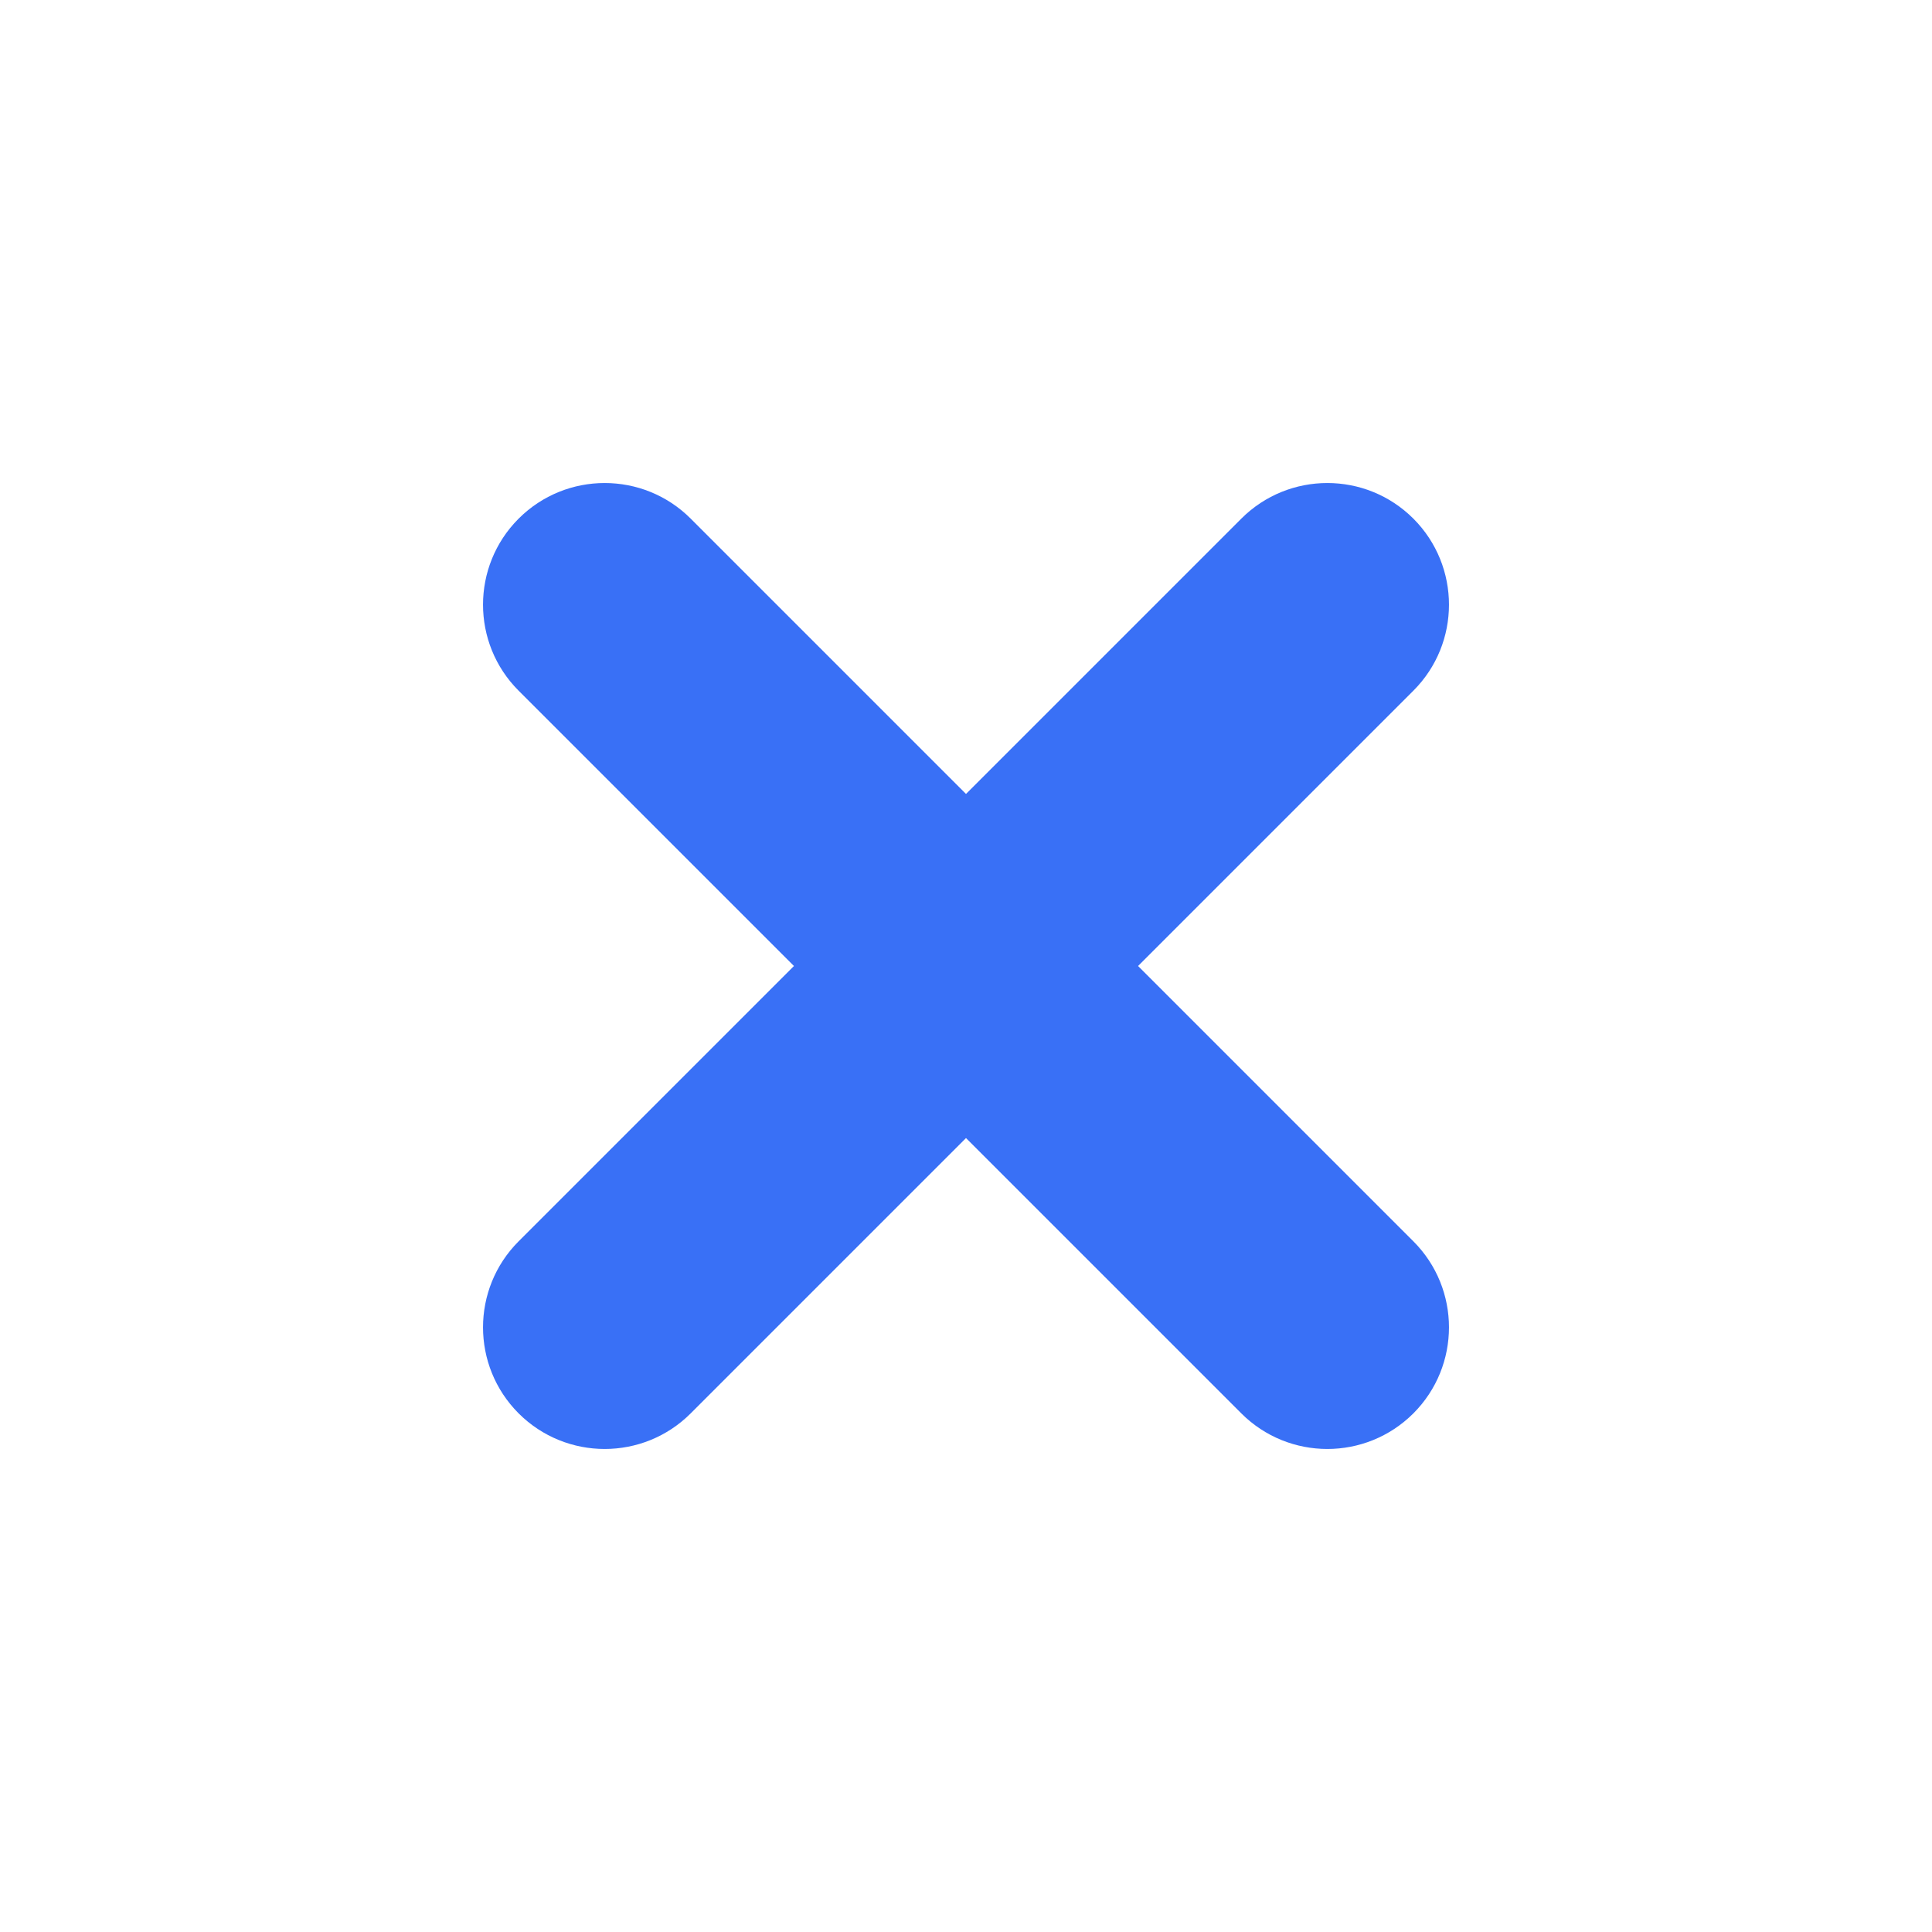 <?xml version="1.0" encoding="UTF-8"?> <svg xmlns="http://www.w3.org/2000/svg" viewBox="0 0 100 100" fill-rule="evenodd"><path d="m73.156 26.844c-2.461-2.457-6.445-2.457-8.906 0l-14.25 14.25-14.25-14.25c-2.457-2.457-6.445-2.457-8.906 0-2.457 2.461-2.457 6.449 0 8.906l14.25 14.25-14.25 14.25c-2.457 2.461-2.457 6.445 0 8.906 2.461 2.457 6.449 2.457 8.906 0l14.25-14.25 14.25 14.25c2.461 2.457 6.445 2.457 8.906 0 2.457-2.461 2.457-6.445 0-8.906l-14.25-14.25 14.25-14.25c2.457-2.457 2.457-6.445 0-8.906z" fill-rule="evenodd" fill="#3970f6"></path></svg> 
